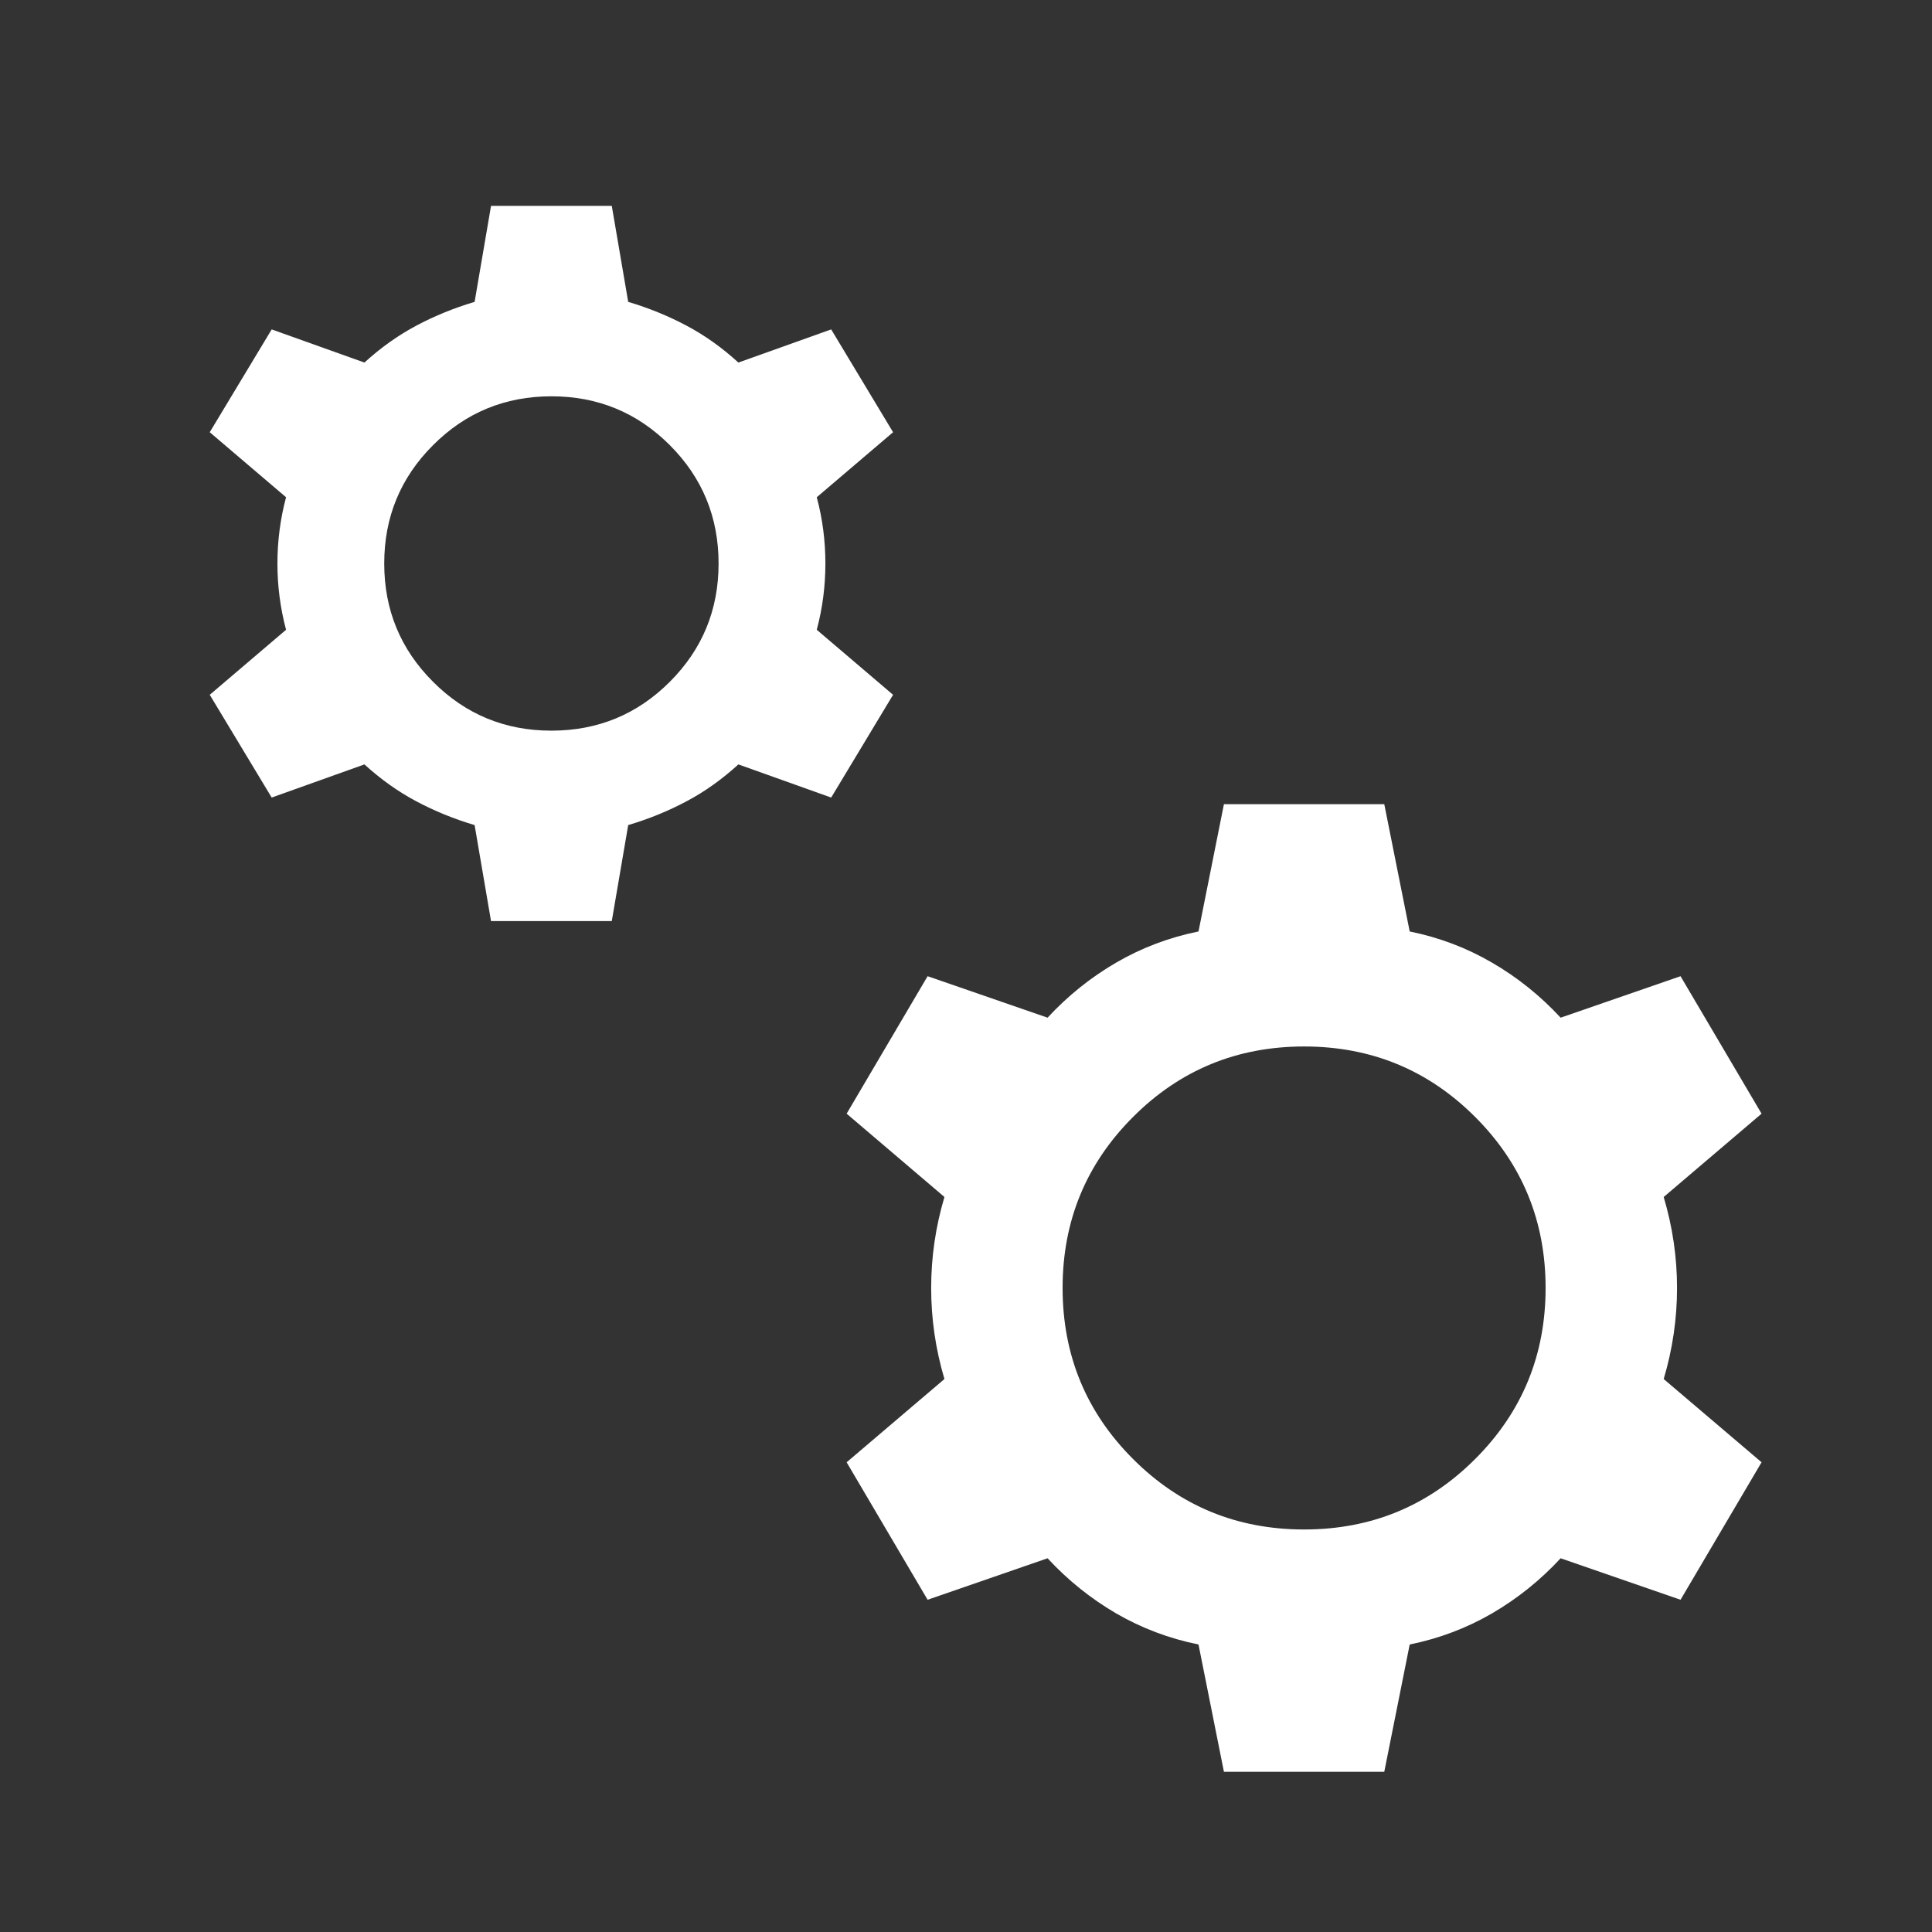 <svg width="32" height="32" viewBox="0 0 32 32" fill="none" xmlns="http://www.w3.org/2000/svg">
<rect x="0" y="0" width="32" height="32" fill="#333333" stroke="none"/>
<mask id="mask0_58044_2710" style="mask-type:alpha" maskUnits="userSpaceOnUse" x="0" y="0" width="32" height="32">
<rect width="32" height="32" fill="#D9D9D9"/>
</mask>
<g mask="url(#mask0_58044_2710)">
<path d="M8.133 15.256L7.861 13.666C7.518 13.564 7.195 13.432 6.893 13.271C6.592 13.111 6.306 12.907 6.036 12.661L4.5 13.21L3.474 11.508L4.738 10.431C4.643 10.073 4.595 9.708 4.595 9.333C4.595 8.959 4.643 8.593 4.738 8.236L3.474 7.159L4.5 5.456L6.036 6.005C6.306 5.759 6.592 5.555 6.893 5.395C7.195 5.234 7.518 5.102 7.861 5L8.133 3.41H10.133L10.405 5C10.748 5.102 11.071 5.234 11.373 5.395C11.675 5.555 11.96 5.759 12.23 6.005L13.767 5.456L14.792 7.159L13.528 8.236C13.624 8.593 13.671 8.959 13.671 9.333C13.671 9.708 13.624 10.073 13.528 10.431L14.792 11.508L13.767 13.21L12.23 12.661C11.96 12.907 11.675 13.111 11.373 13.271C11.071 13.432 10.748 13.564 10.405 13.666L10.133 15.256H8.133ZM9.133 12.102C9.901 12.102 10.554 11.833 11.094 11.293C11.633 10.754 11.902 10.101 11.902 9.333C11.902 8.566 11.633 7.912 11.094 7.373C10.554 6.833 9.901 6.564 9.133 6.564C8.366 6.564 7.712 6.833 7.173 7.373C6.633 7.912 6.364 8.566 6.364 9.333C6.364 10.101 6.633 10.754 7.173 11.293C7.712 11.833 8.366 12.102 9.133 12.102ZM20.272 29.346L19.851 27.238C19.362 27.139 18.908 26.967 18.487 26.723C18.067 26.478 17.688 26.174 17.351 25.81L15.364 26.497L14.023 24.22L15.643 22.841C15.496 22.347 15.423 21.844 15.423 21.333C15.423 20.822 15.496 20.32 15.643 19.826L14.023 18.446L15.364 16.169L17.351 16.856C17.688 16.492 18.067 16.188 18.487 15.944C18.908 15.699 19.362 15.527 19.851 15.428L20.272 13.32H22.928L23.349 15.428C23.837 15.527 24.292 15.699 24.712 15.944C25.133 16.188 25.512 16.492 25.849 16.856L27.835 16.169L29.177 18.446L27.556 19.826C27.703 20.32 27.777 20.822 27.777 21.333C27.777 21.844 27.703 22.347 27.556 22.841L29.177 24.22L27.835 26.497L25.849 25.81C25.512 26.174 25.133 26.478 24.712 26.723C24.292 26.967 23.837 27.139 23.349 27.238L22.928 29.346H20.272ZM21.6 25.333C22.711 25.333 23.655 24.944 24.433 24.166C25.211 23.389 25.6 22.444 25.6 21.333C25.6 20.222 25.211 19.278 24.433 18.5C23.655 17.722 22.711 17.333 21.6 17.333C20.489 17.333 19.544 17.722 18.767 18.5C17.989 19.278 17.6 20.222 17.6 21.333C17.6 22.444 17.989 23.389 18.767 24.166C19.544 24.944 20.489 25.333 21.6 25.333Z" fill="white"/>
</g>
</svg>
